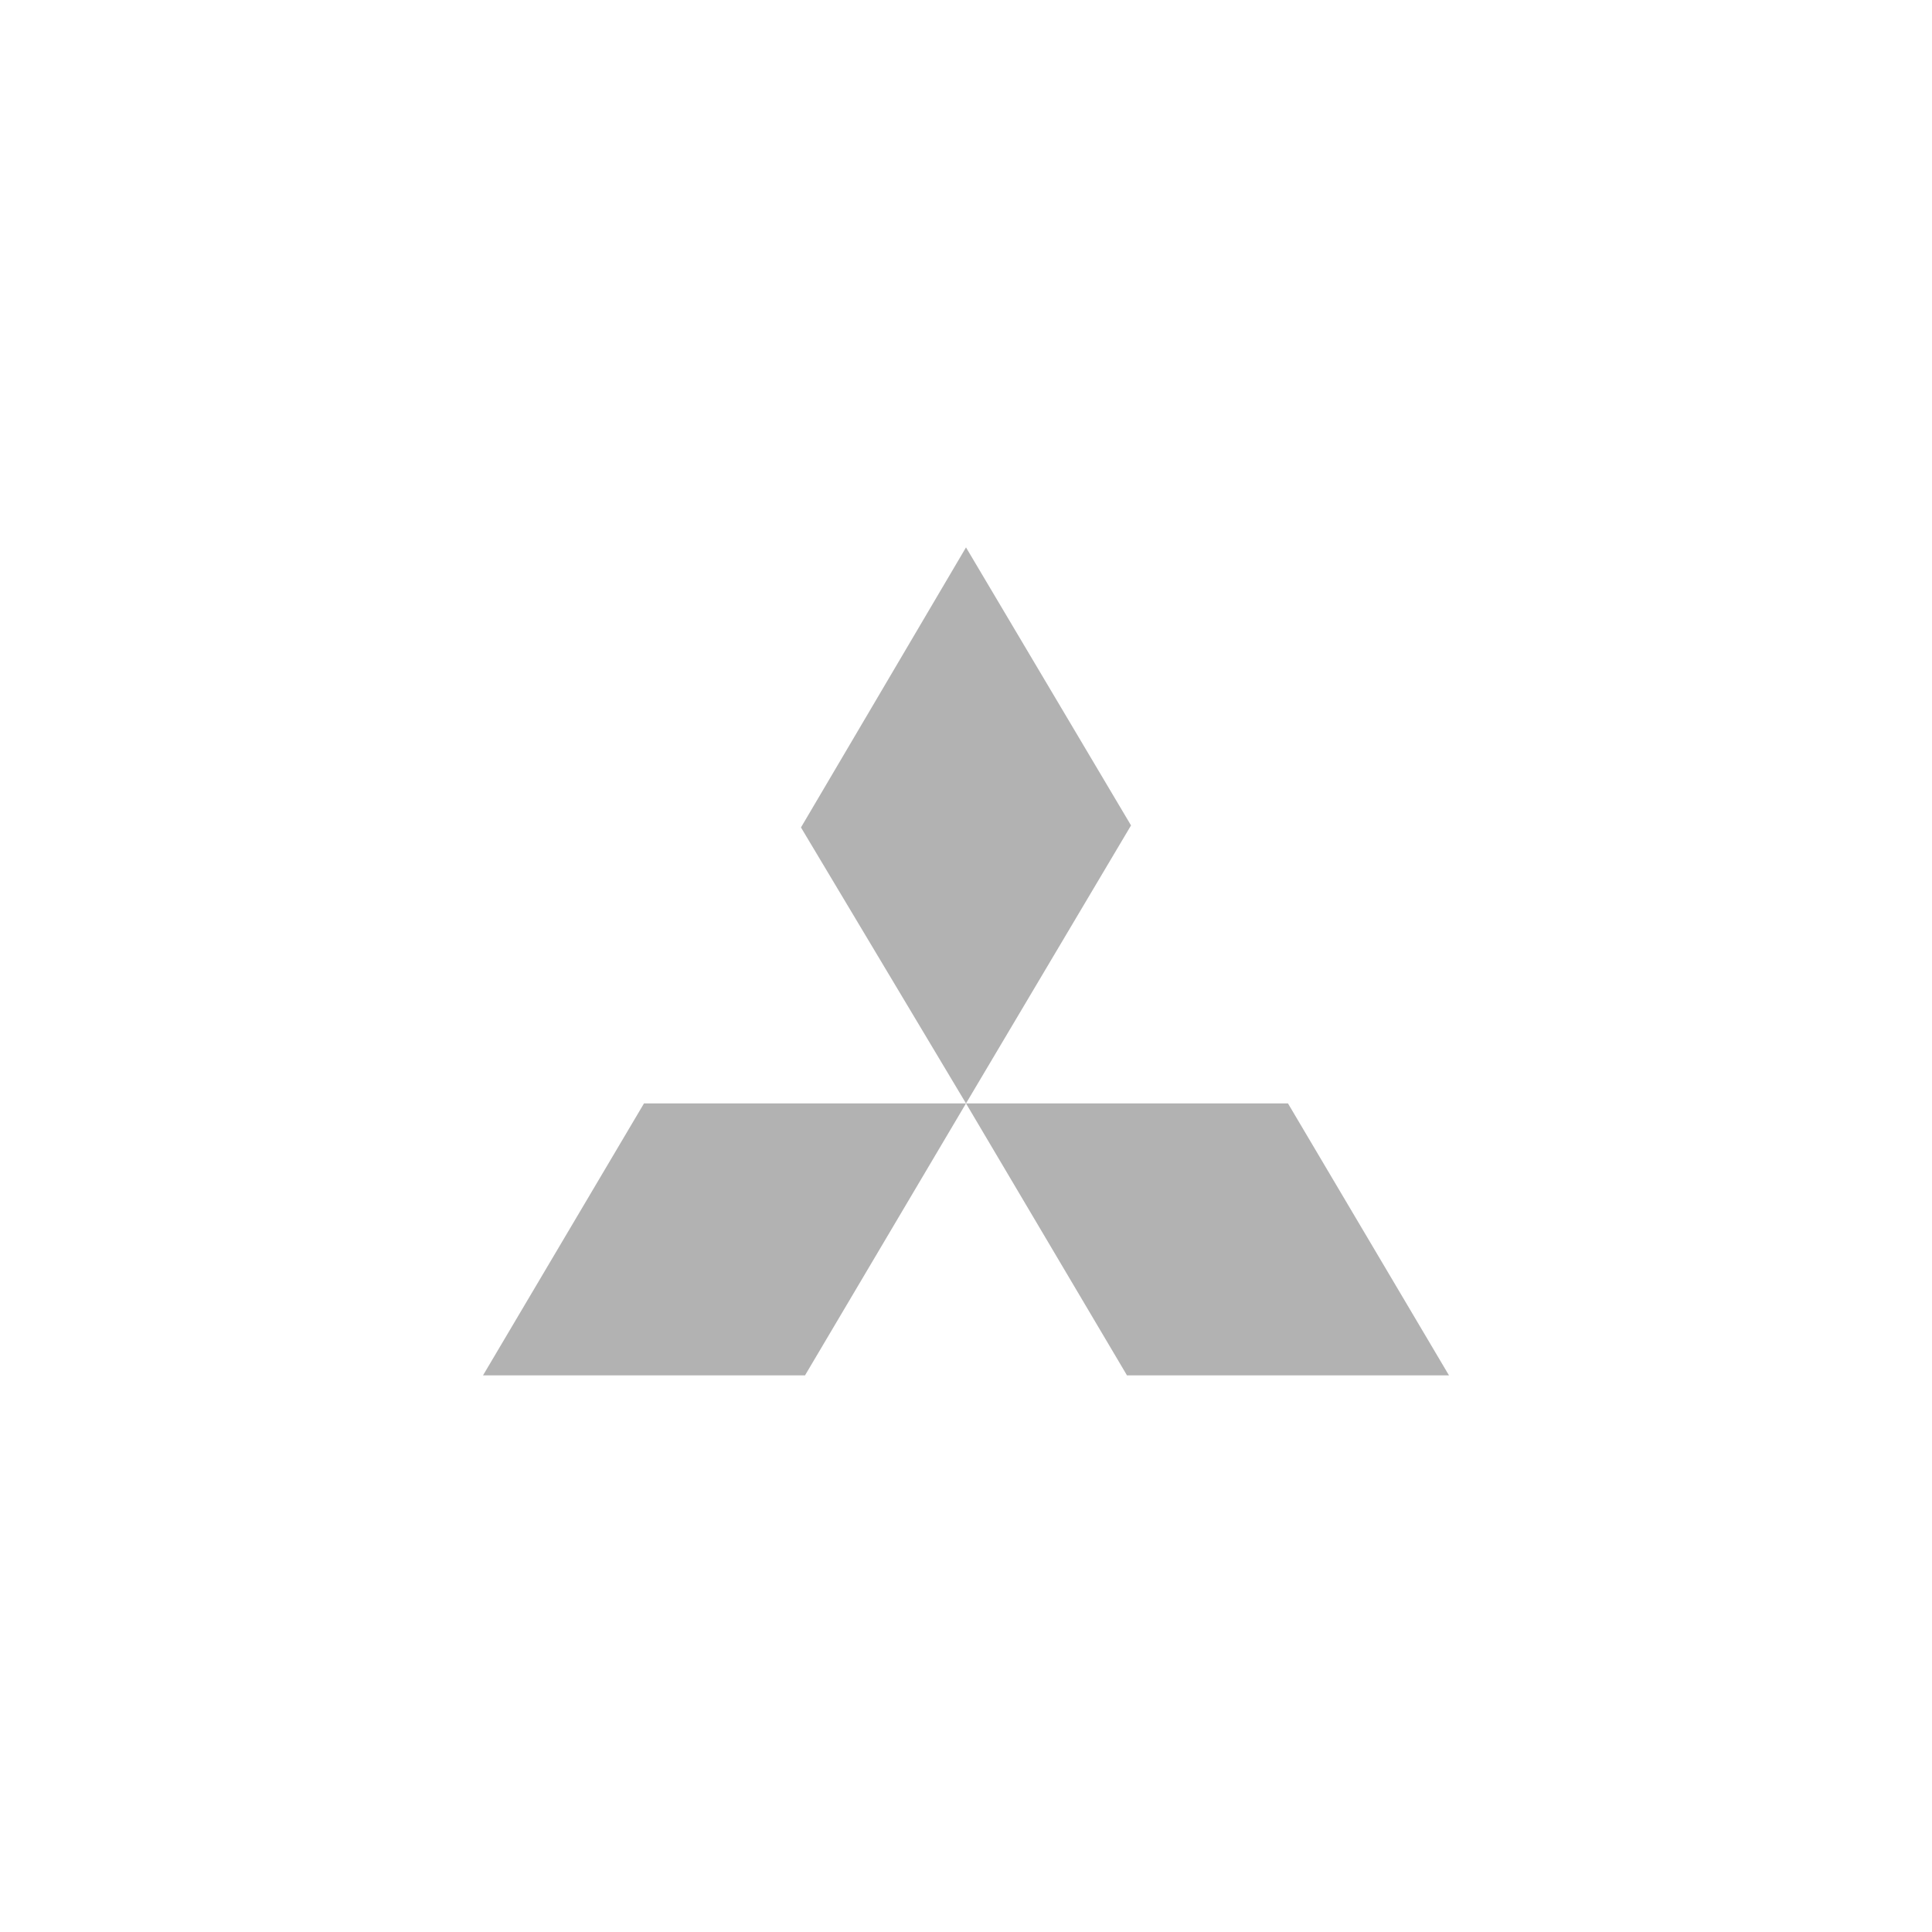 <?xml version="1.0" encoding="utf-8"?>
<svg xmlns="http://www.w3.org/2000/svg" width="60" height="60" viewBox="0 0 60 60" fill="none">
<g clip-path="url(#clip0_1899_378)">
<path d="M30 17L35.125 25.634L30 34.267L24.875 25.697L30 17ZM30 34.267H39.999L45 42.714H35L30 34.267ZM30 34.267H20L15 42.714H25L30 34.267Z" fill="#B2B2B2"/>
</g>
<defs>
<clipPath id="clip0_1899_378">
<rect width="30" height="25.714" fill="white" transform="translate(15 17)"/>
</clipPath>
</defs>
</svg>